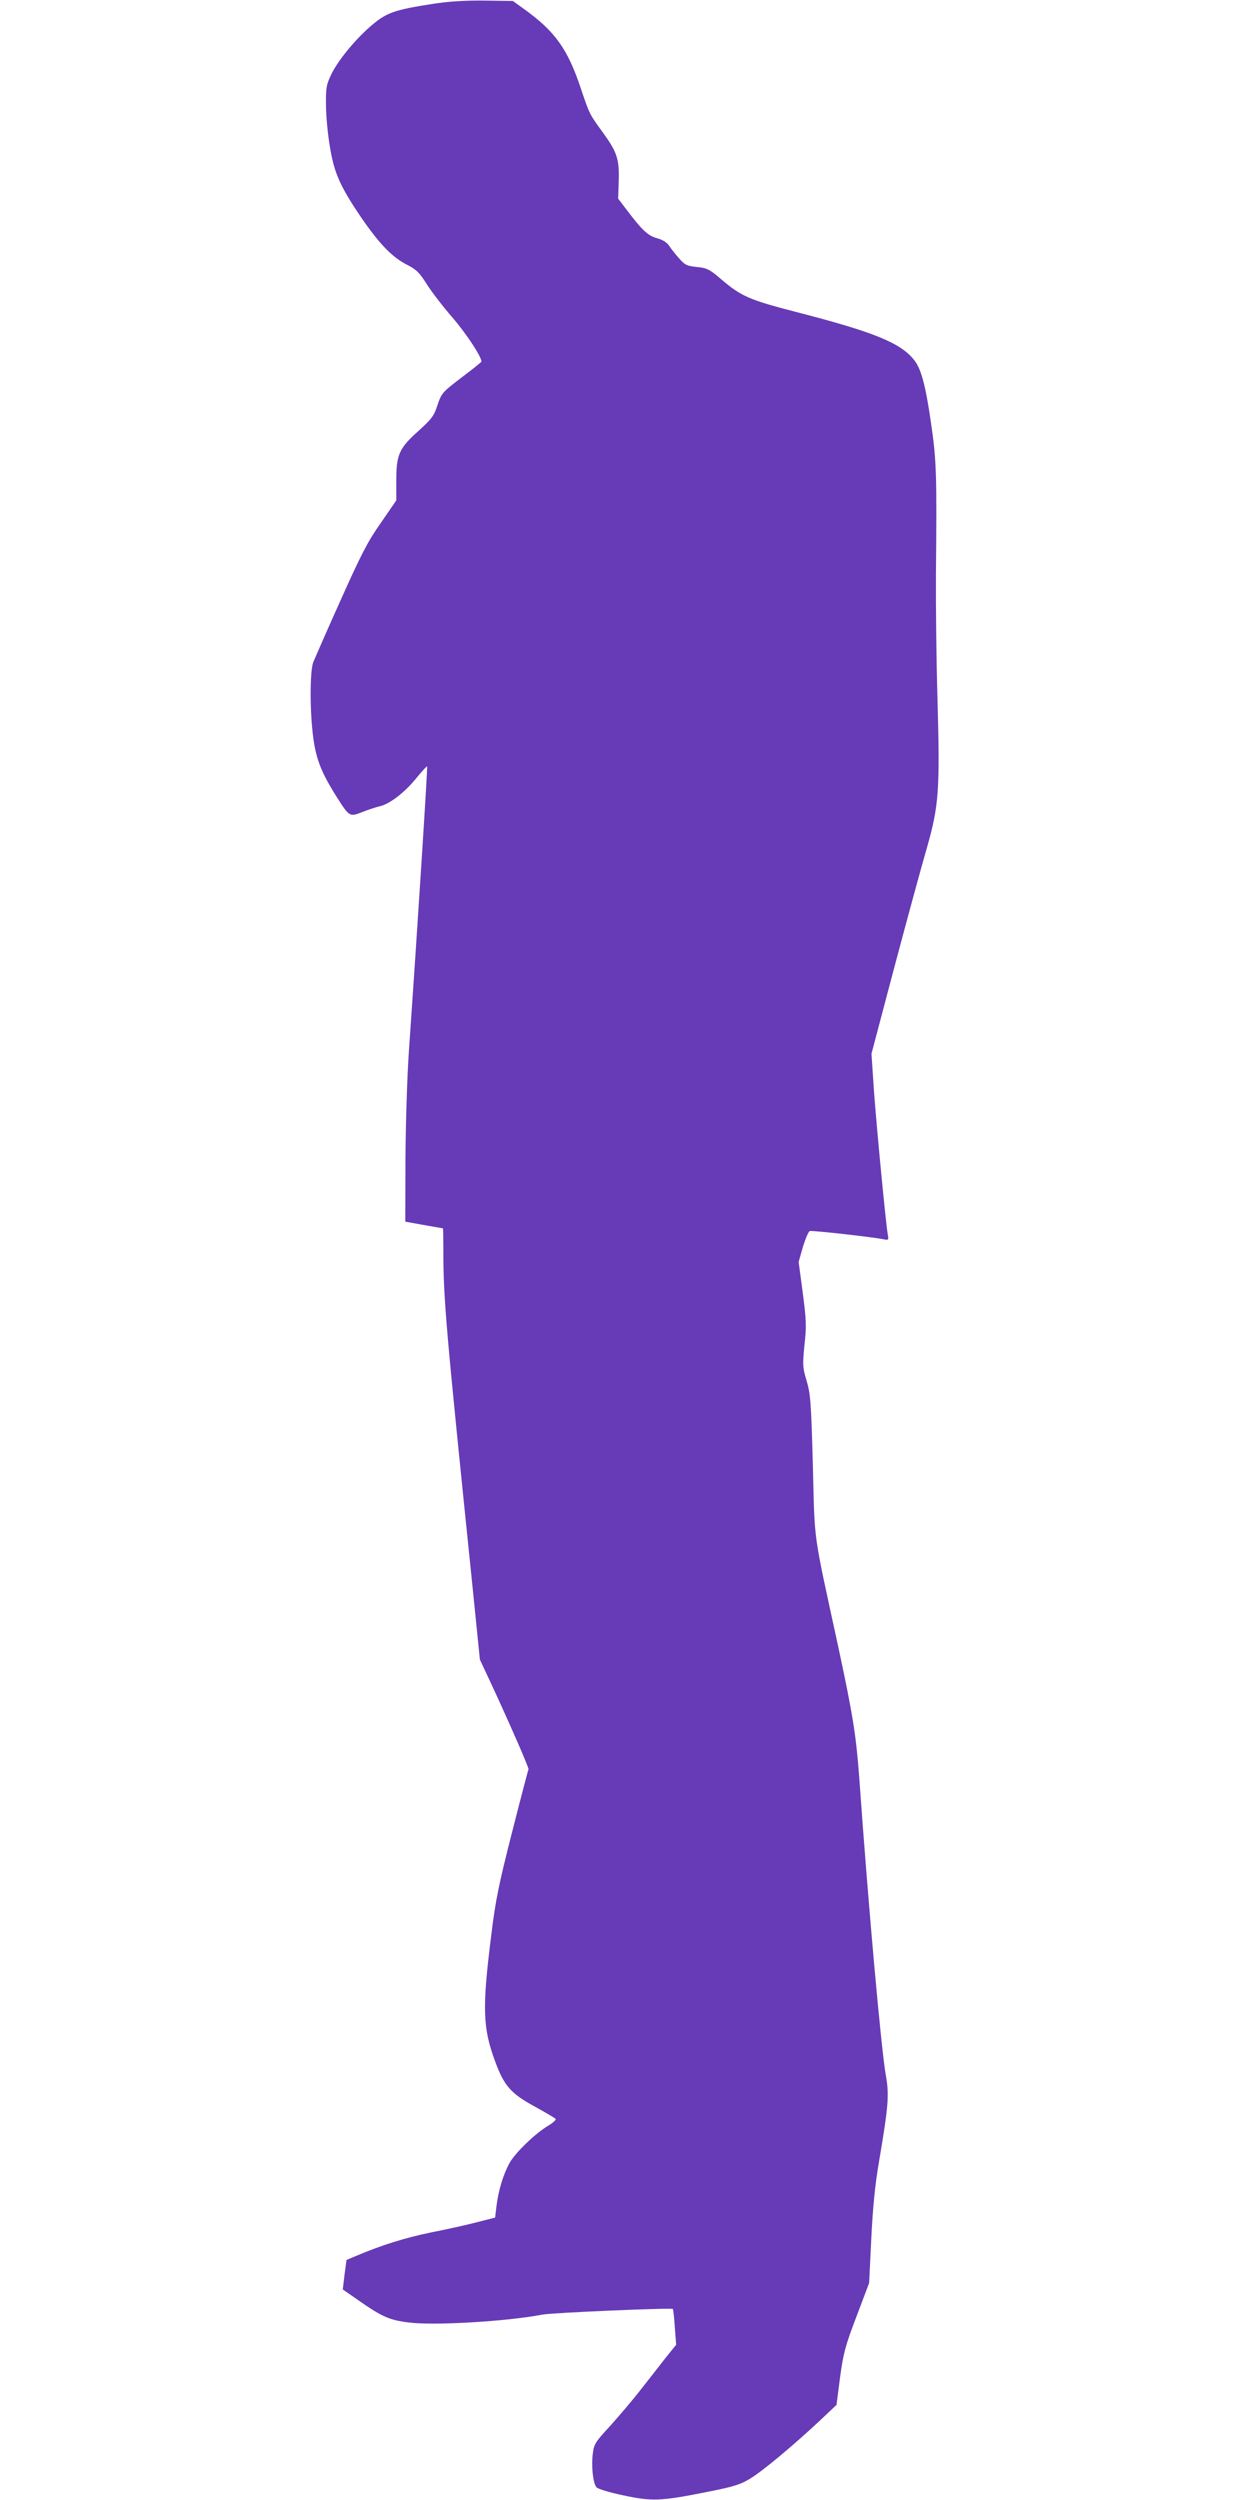 <?xml version="1.0" standalone="no"?>
<!DOCTYPE svg PUBLIC "-//W3C//DTD SVG 20010904//EN"
 "http://www.w3.org/TR/2001/REC-SVG-20010904/DTD/svg10.dtd">
<svg version="1.0" xmlns="http://www.w3.org/2000/svg"
 width="640pt" height="1280pt" viewBox="0 0 640 1280"
 preserveAspectRatio="xMidYMid meet">
<g transform="translate(0,1280) scale(0.1,-0.1)"
fill="#673ab7" stroke="none">
<path d="M2215 12780 c-188 -29 -233 -44 -303 -102 -82 -67 -176 -179 -214
-255 -27 -56 -30 -70 -29 -160 0 -54 9 -150 20 -214 22 -136 53 -205 164 -368
90 -130 155 -198 230 -236 49 -25 65 -41 102 -100 24 -38 83 -115 130 -169 71
-82 149 -200 150 -227 0 -3 -46 -40 -102 -82 -98 -75 -102 -79 -123 -141 -18
-56 -30 -71 -97 -132 -100 -89 -114 -122 -114 -255 l0 -101 -79 -115 c-67 -95
-101 -161 -206 -396 -70 -155 -132 -298 -140 -317 -18 -47 -18 -255 0 -388 15
-112 43 -182 126 -312 58 -91 62 -93 124 -68 28 11 69 25 91 30 52 12 130 73
190 148 27 33 50 58 52 56 3 -3 -48 -805 -93 -1451 -9 -126 -17 -376 -18 -555
l-1 -325 95 -17 c52 -9 96 -17 98 -17 1 -1 2 -54 2 -118 0 -246 14 -400 149
-1714 l38 -376 58 -124 c101 -218 194 -432 191 -438 -2 -3 -40 -148 -84 -321
-67 -263 -85 -349 -106 -522 -48 -381 -45 -480 20 -655 45 -122 80 -162 199
-227 57 -31 107 -61 110 -65 3 -5 -14 -20 -37 -34 -67 -39 -171 -140 -200
-193 -32 -59 -56 -139 -66 -219 l-7 -59 -90 -23 c-49 -13 -156 -37 -238 -53
-135 -28 -253 -65 -383 -120 l-50 -21 -10 -76 -9 -75 85 -59 c116 -81 155 -98
252 -110 128 -17 501 5 684 40 49 10 662 36 669 29 2 -2 7 -44 10 -93 l7 -90
-54 -67 c-29 -37 -87 -112 -129 -165 -42 -54 -113 -137 -157 -186 -75 -81 -81
-91 -87 -141 -8 -62 1 -147 18 -170 7 -9 62 -26 137 -42 149 -32 194 -30 429
17 137 27 172 38 221 68 66 40 220 169 354 294 l89 84 18 140 c17 124 26 160
84 312 l65 172 11 227 c8 161 19 276 40 397 48 283 52 340 35 436 -24 131 -91
882 -136 1519 -17 228 -32 324 -110 687 -129 595 -118 515 -128 918 -9 326
-12 367 -32 435 -21 70 -21 82 -11 185 11 97 9 128 -9 267 l-21 157 22 77 c13
42 28 78 35 81 12 4 328 -31 382 -43 21 -4 23 -2 17 28 -11 67 -56 539 -70
728 l-13 195 119 450 c66 248 140 520 165 605 61 215 67 294 54 758 -6 205 -9
493 -8 640 5 519 3 584 -26 782 -28 192 -50 271 -85 316 -70 89 -206 144 -610
248 -232 60 -276 79 -376 164 -63 54 -75 60 -127 65 -50 5 -61 10 -90 43 -18
20 -41 49 -51 64 -11 18 -33 32 -62 40 -48 13 -77 41 -156 145 l-44 58 3 94
c3 110 -9 146 -86 251 -63 87 -64 88 -106 213 -69 209 -134 299 -296 415 l-54
39 -146 2 c-101 1 -182 -4 -265 -17z"/>
</g>
</svg>
